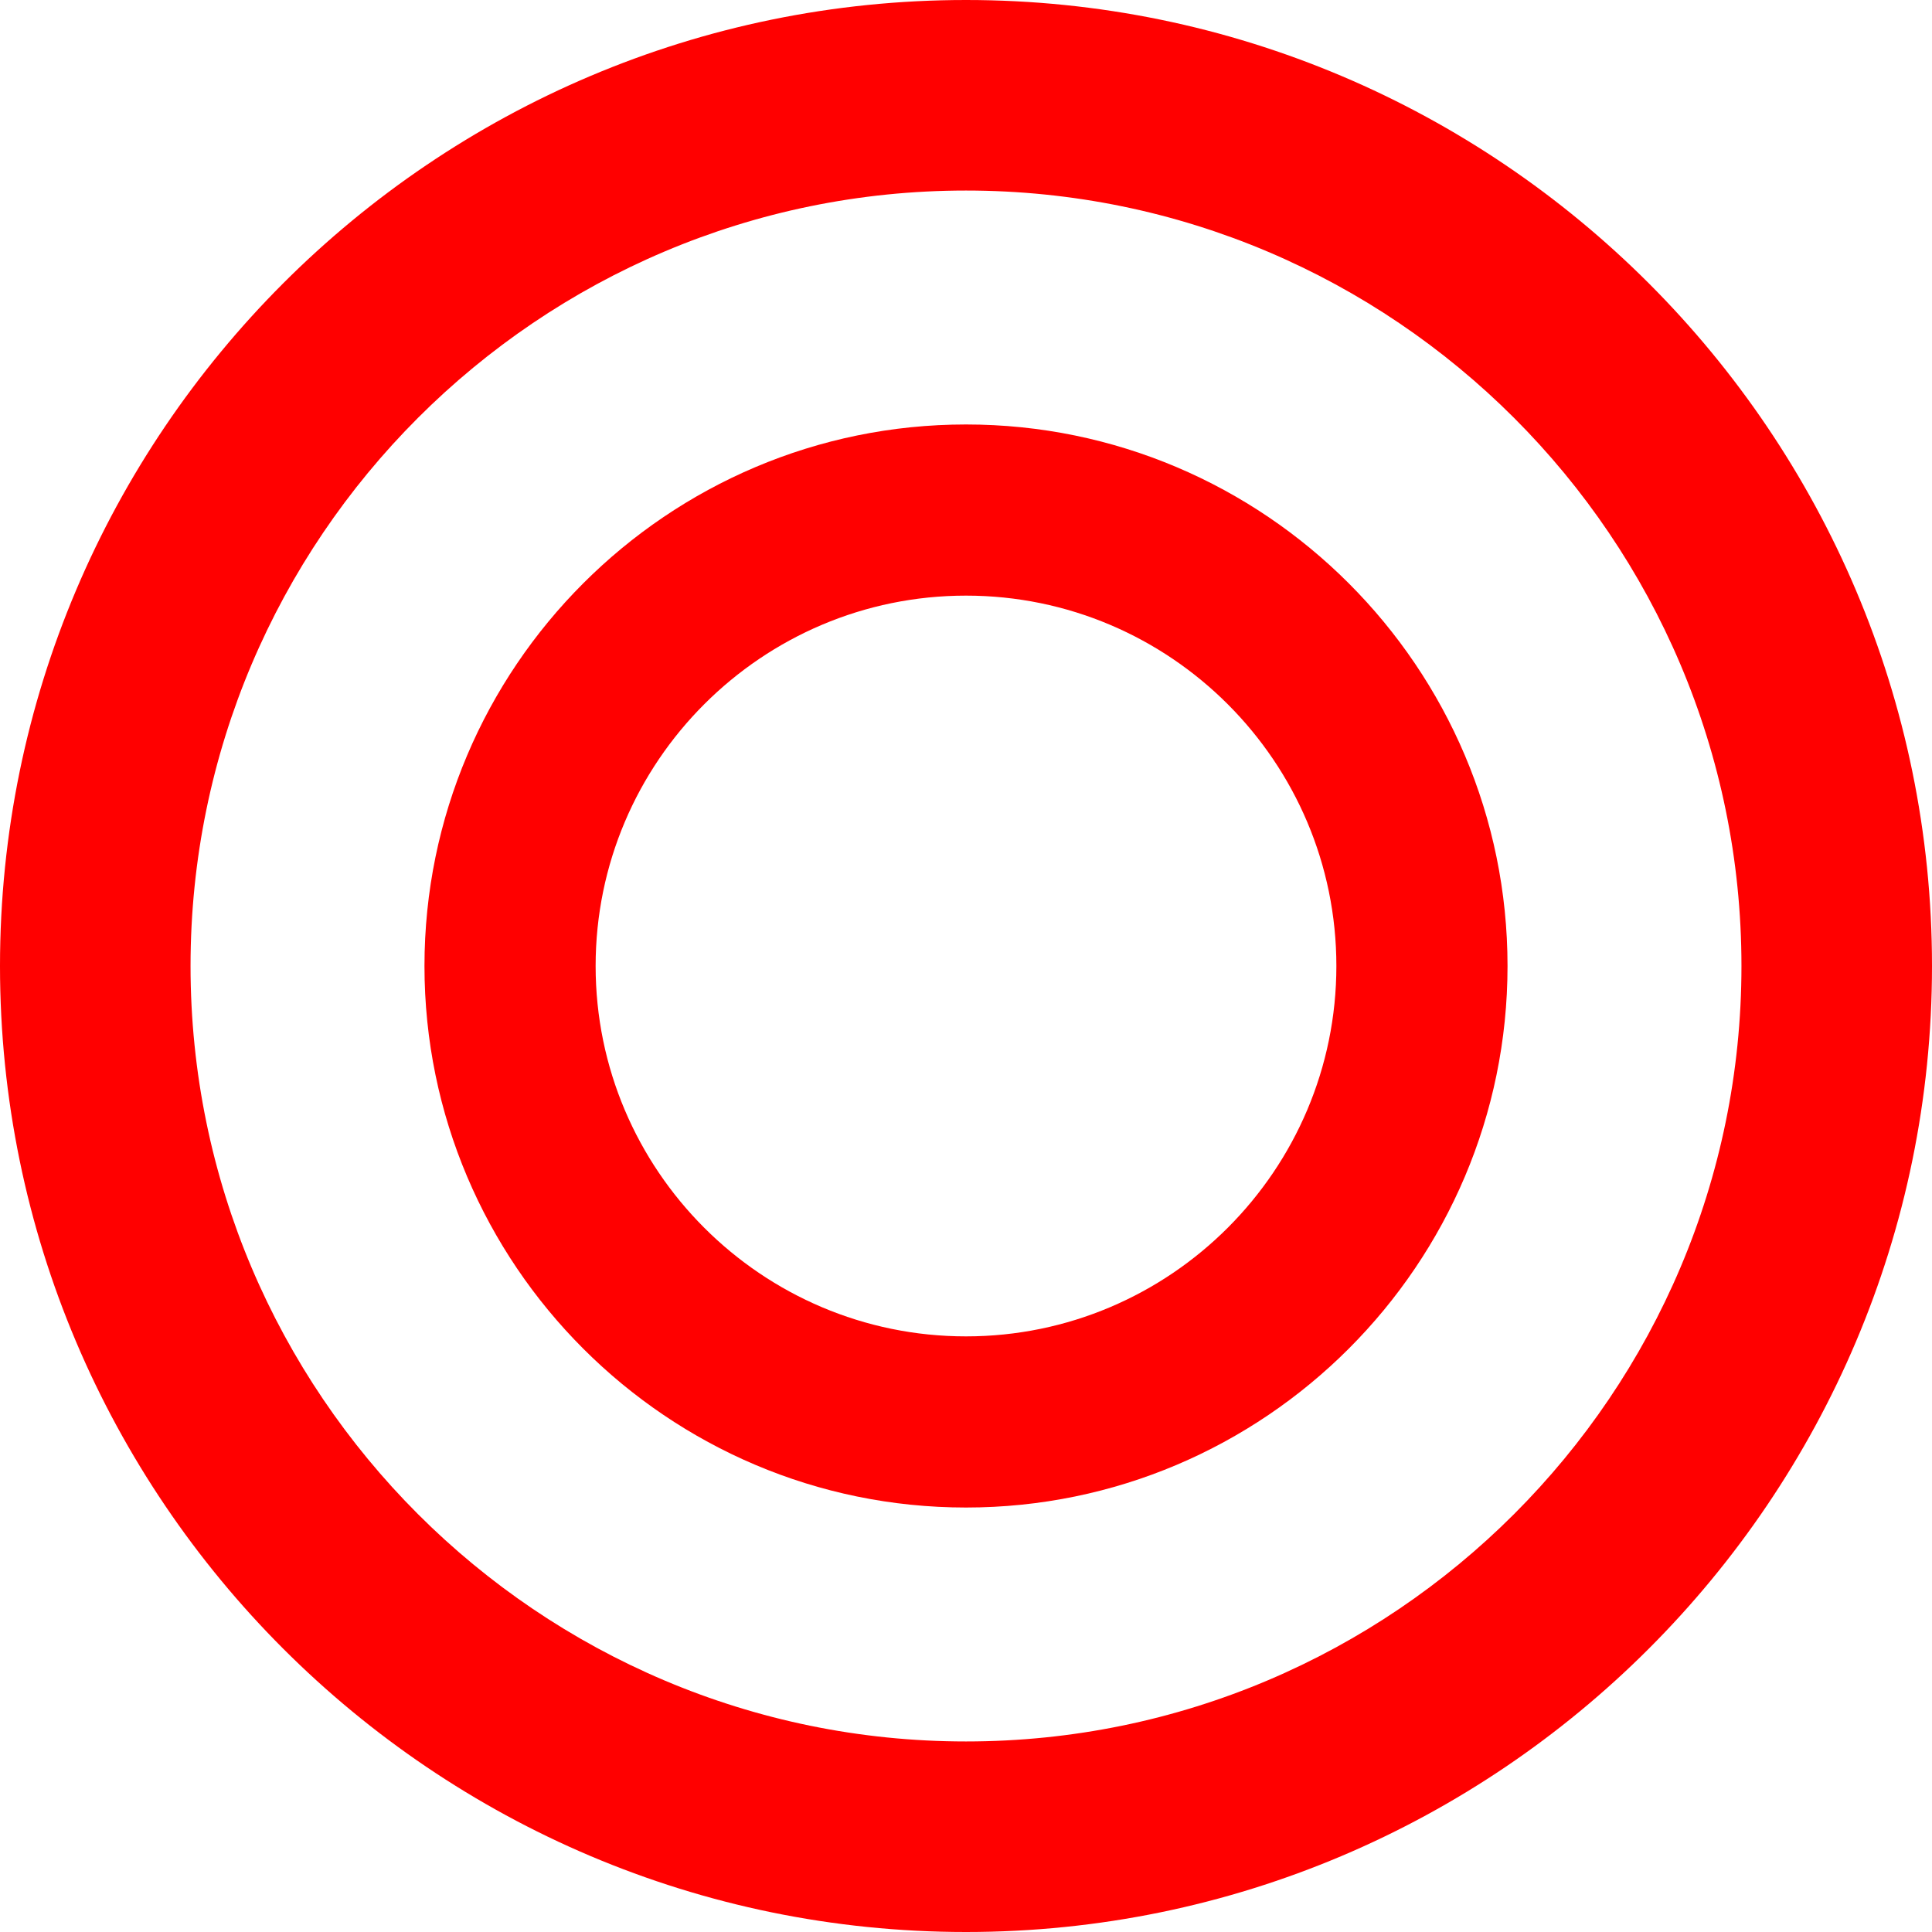 <svg xmlns="http://www.w3.org/2000/svg" id="_レイヤー_1" data-name="レイヤー_1" version="1.1" viewBox="0 0 1046.4 1046.4"><defs><style>.st0{fill:red}</style></defs><path d="M523.2 0C234.7 0 0 234.7 0 523.2s234.7 523.2 523.2 523.2 523.2-234.7 523.2-523.2S811.7 0 523.2 0Zm0 943.2c-231.6 0-420-188.4-420-420s188.4-420 420-420 420 188.4 420 420-188.4 420-420 420Z" class="st0"/><path d="M523.2 229.9c-161.7 0-293.3 131.6-293.3 293.3s131.6 293.3 293.3 293.3 293.3-131.6 293.3-293.3-131.6-293.3-293.3-293.3ZM322.6 523.2c0-110.6 90-200.6 200.6-200.6s200.6 90 200.6 200.6-90 200.6-200.6 200.6-200.6-90-200.6-200.6Z" class="st0"/></svg>